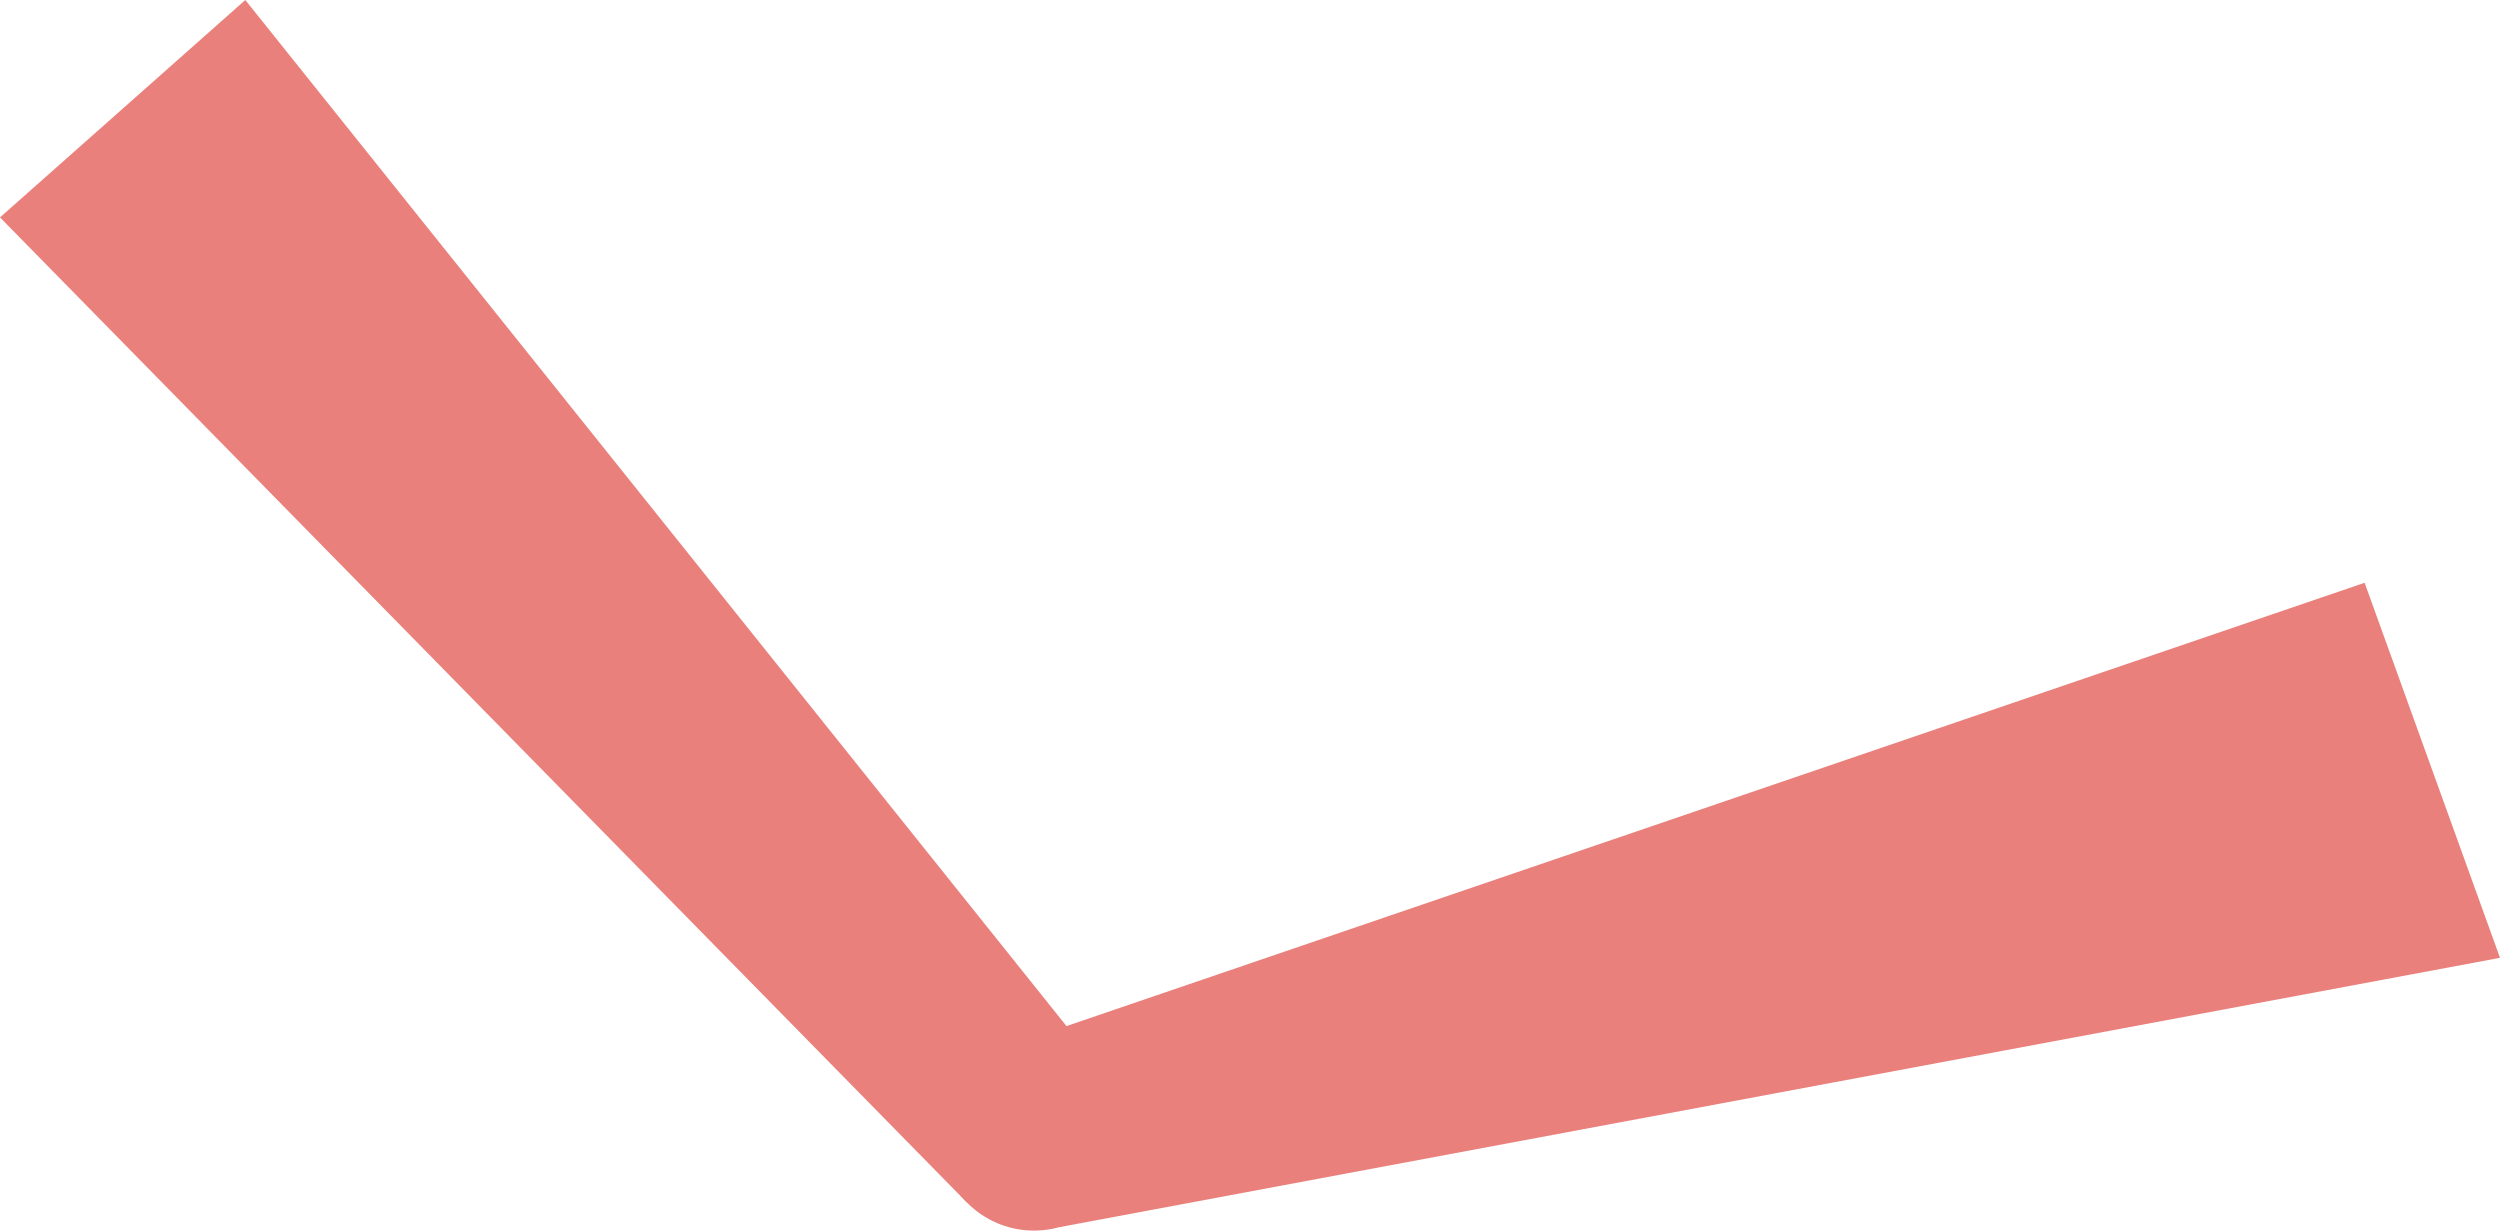 <?xml version="1.0" encoding="UTF-8"?>
<svg id="_レイヤー_2" data-name="レイヤー 2" xmlns="http://www.w3.org/2000/svg" viewBox="0 0 2308.013 1136.091">
  <defs>
    <style>
      .cls-1 {
        fill: #ea807b;
        stroke-width: 0px;
      }
    </style>
  </defs>
  <g id="bk">
    <g>
      <polygon class="cls-1" points="2183.025 538.018 919.213 969.601 978.15 1132.874 2308.013 884.268 2183.025 538.018"/>
      <circle class="cls-1" cx="954.626" cy="1049.091" r="87"/>
      <polygon class="cls-1" points="226.475 0 1022.589 994.771 892.534 1110.03 0 200.709 226.475 0"/>
    </g>
  </g>
</svg>